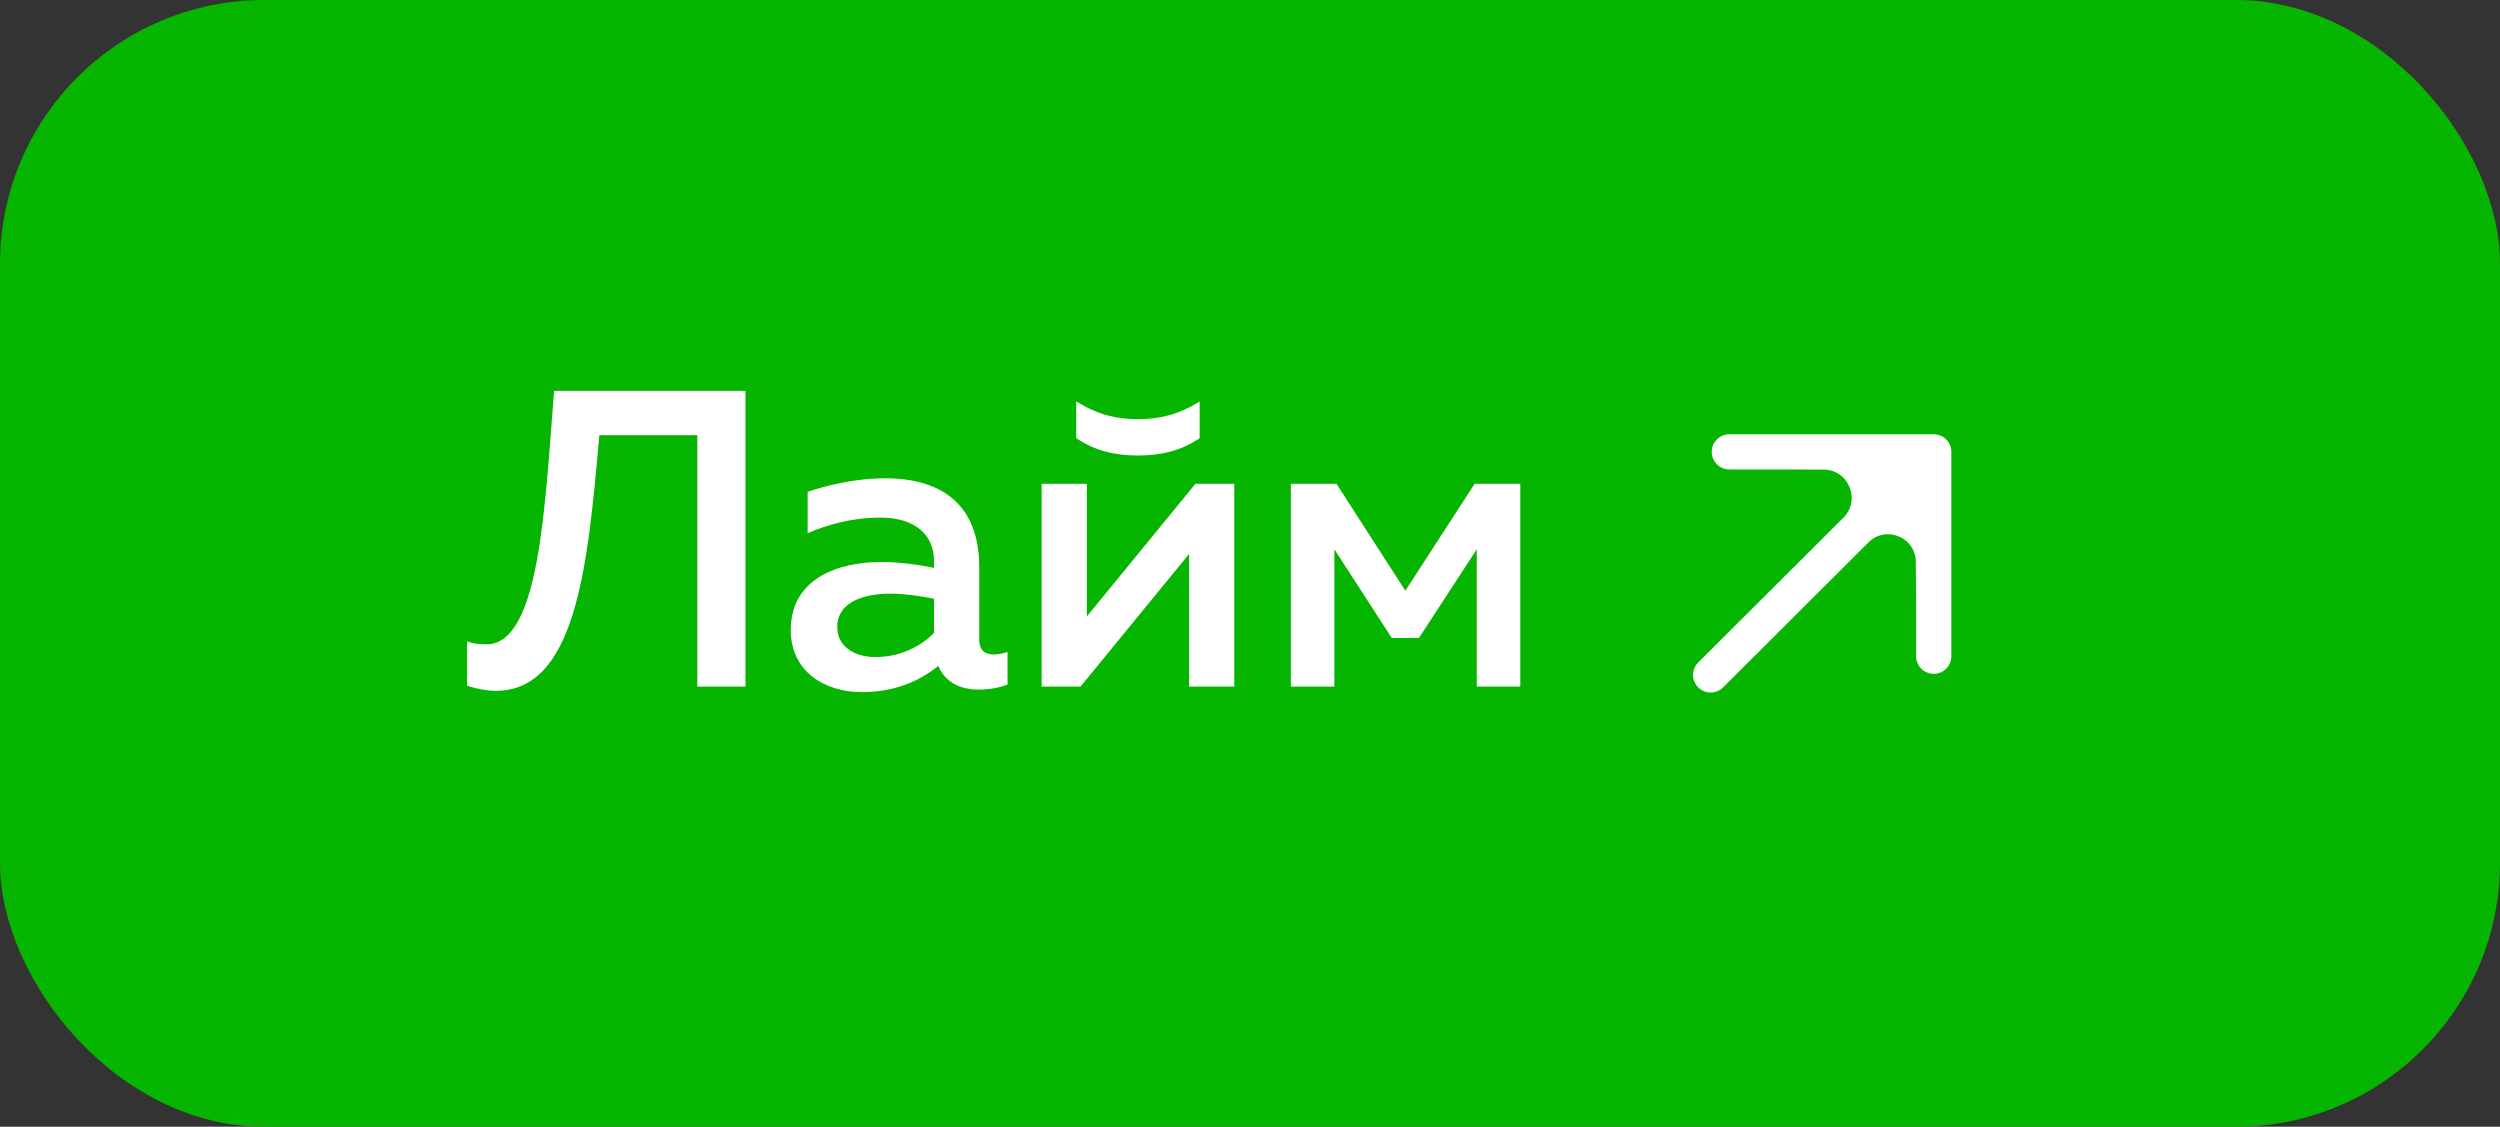 <?xml version="1.0" encoding="UTF-8"?> <svg xmlns="http://www.w3.org/2000/svg" width="142" height="64" viewBox="0 0 142 64" fill="none"><rect x="0" y="0" width="142" height="64" fill="#333333" stroke="none"/><rect width="142" height="64" rx="15" fill="#06B500"></rect><path d="M31.472 22.2H42.344V39H39.608V24.72H34.04C33.392 32.16 32.72 39.216 28.184 39.24C27.68 39.24 27.128 39.144 26.528 38.952V36.432C26.864 36.552 27.176 36.6 27.68 36.6C30.632 36.504 30.944 28.92 31.472 22.2ZM55.62 36.336C55.62 36.984 56.004 37.176 56.46 37.176C56.724 37.176 56.988 37.104 57.228 37.032V38.88C56.748 39.072 56.172 39.168 55.596 39.168C54.54 39.168 53.7 38.76 53.292 37.824C52.164 38.736 50.748 39.312 48.948 39.312C46.86 39.312 44.916 38.16 44.916 35.784C44.916 32.832 47.652 31.92 50.052 31.92C51.036 31.92 52.14 32.064 53.052 32.256V31.848C53.052 30.408 51.996 29.4 50.028 29.4C48.324 29.4 46.908 29.832 45.876 30.288V27.936C46.788 27.624 48.444 27.168 50.292 27.168C53.556 27.168 55.62 28.728 55.62 32.208V36.336ZM50.556 33.72C49.092 33.72 47.556 34.176 47.556 35.616C47.556 36.744 48.564 37.32 49.716 37.32C50.94 37.32 52.14 36.864 53.052 35.952V34.008C52.356 33.864 51.372 33.72 50.556 33.72ZM68.14 24.888C67.084 25.608 65.932 25.872 64.636 25.872C63.34 25.872 62.188 25.608 61.132 24.888V22.8C62.356 23.568 63.436 23.808 64.636 23.808C65.836 23.808 66.916 23.568 68.14 22.8V24.888ZM61.372 39H59.164V27.48H61.732V35.016L67.9 27.48H70.108V39H67.54V31.464L61.372 39ZM75.792 39H73.32V27.48H75.912L79.824 33.552L83.76 27.48H86.352V39H83.88V31.2L80.592 36.24H79.056L75.792 31.2V39Z" fill="white"></path><path d="M109.836 34.372L109.836 25.665L105.415 30.109C107.029 28.486 109.8 29.617 109.817 31.906L109.836 34.372Z" fill="white"></path><path d="M109.836 25.665H104.031L101.128 25.665L103.58 25.674C105.89 25.682 107.043 28.471 105.415 30.109L109.836 25.665Z" fill="white"></path><path d="M97.165 38.335L105.415 30.109M109.836 25.665L104.031 25.665L101.128 25.665M109.836 25.665L109.836 34.372M109.836 25.665L105.415 30.109M98.226 25.665L101.128 25.665M109.836 37.274L109.836 34.372M101.128 25.665L103.58 25.674C105.89 25.682 107.043 28.471 105.415 30.109V30.109M109.836 34.372L109.817 31.906C109.8 29.617 107.029 28.486 105.415 30.109V30.109" stroke="white" stroke-width="2" stroke-linecap="round" stroke-linejoin="round"></path></svg> 